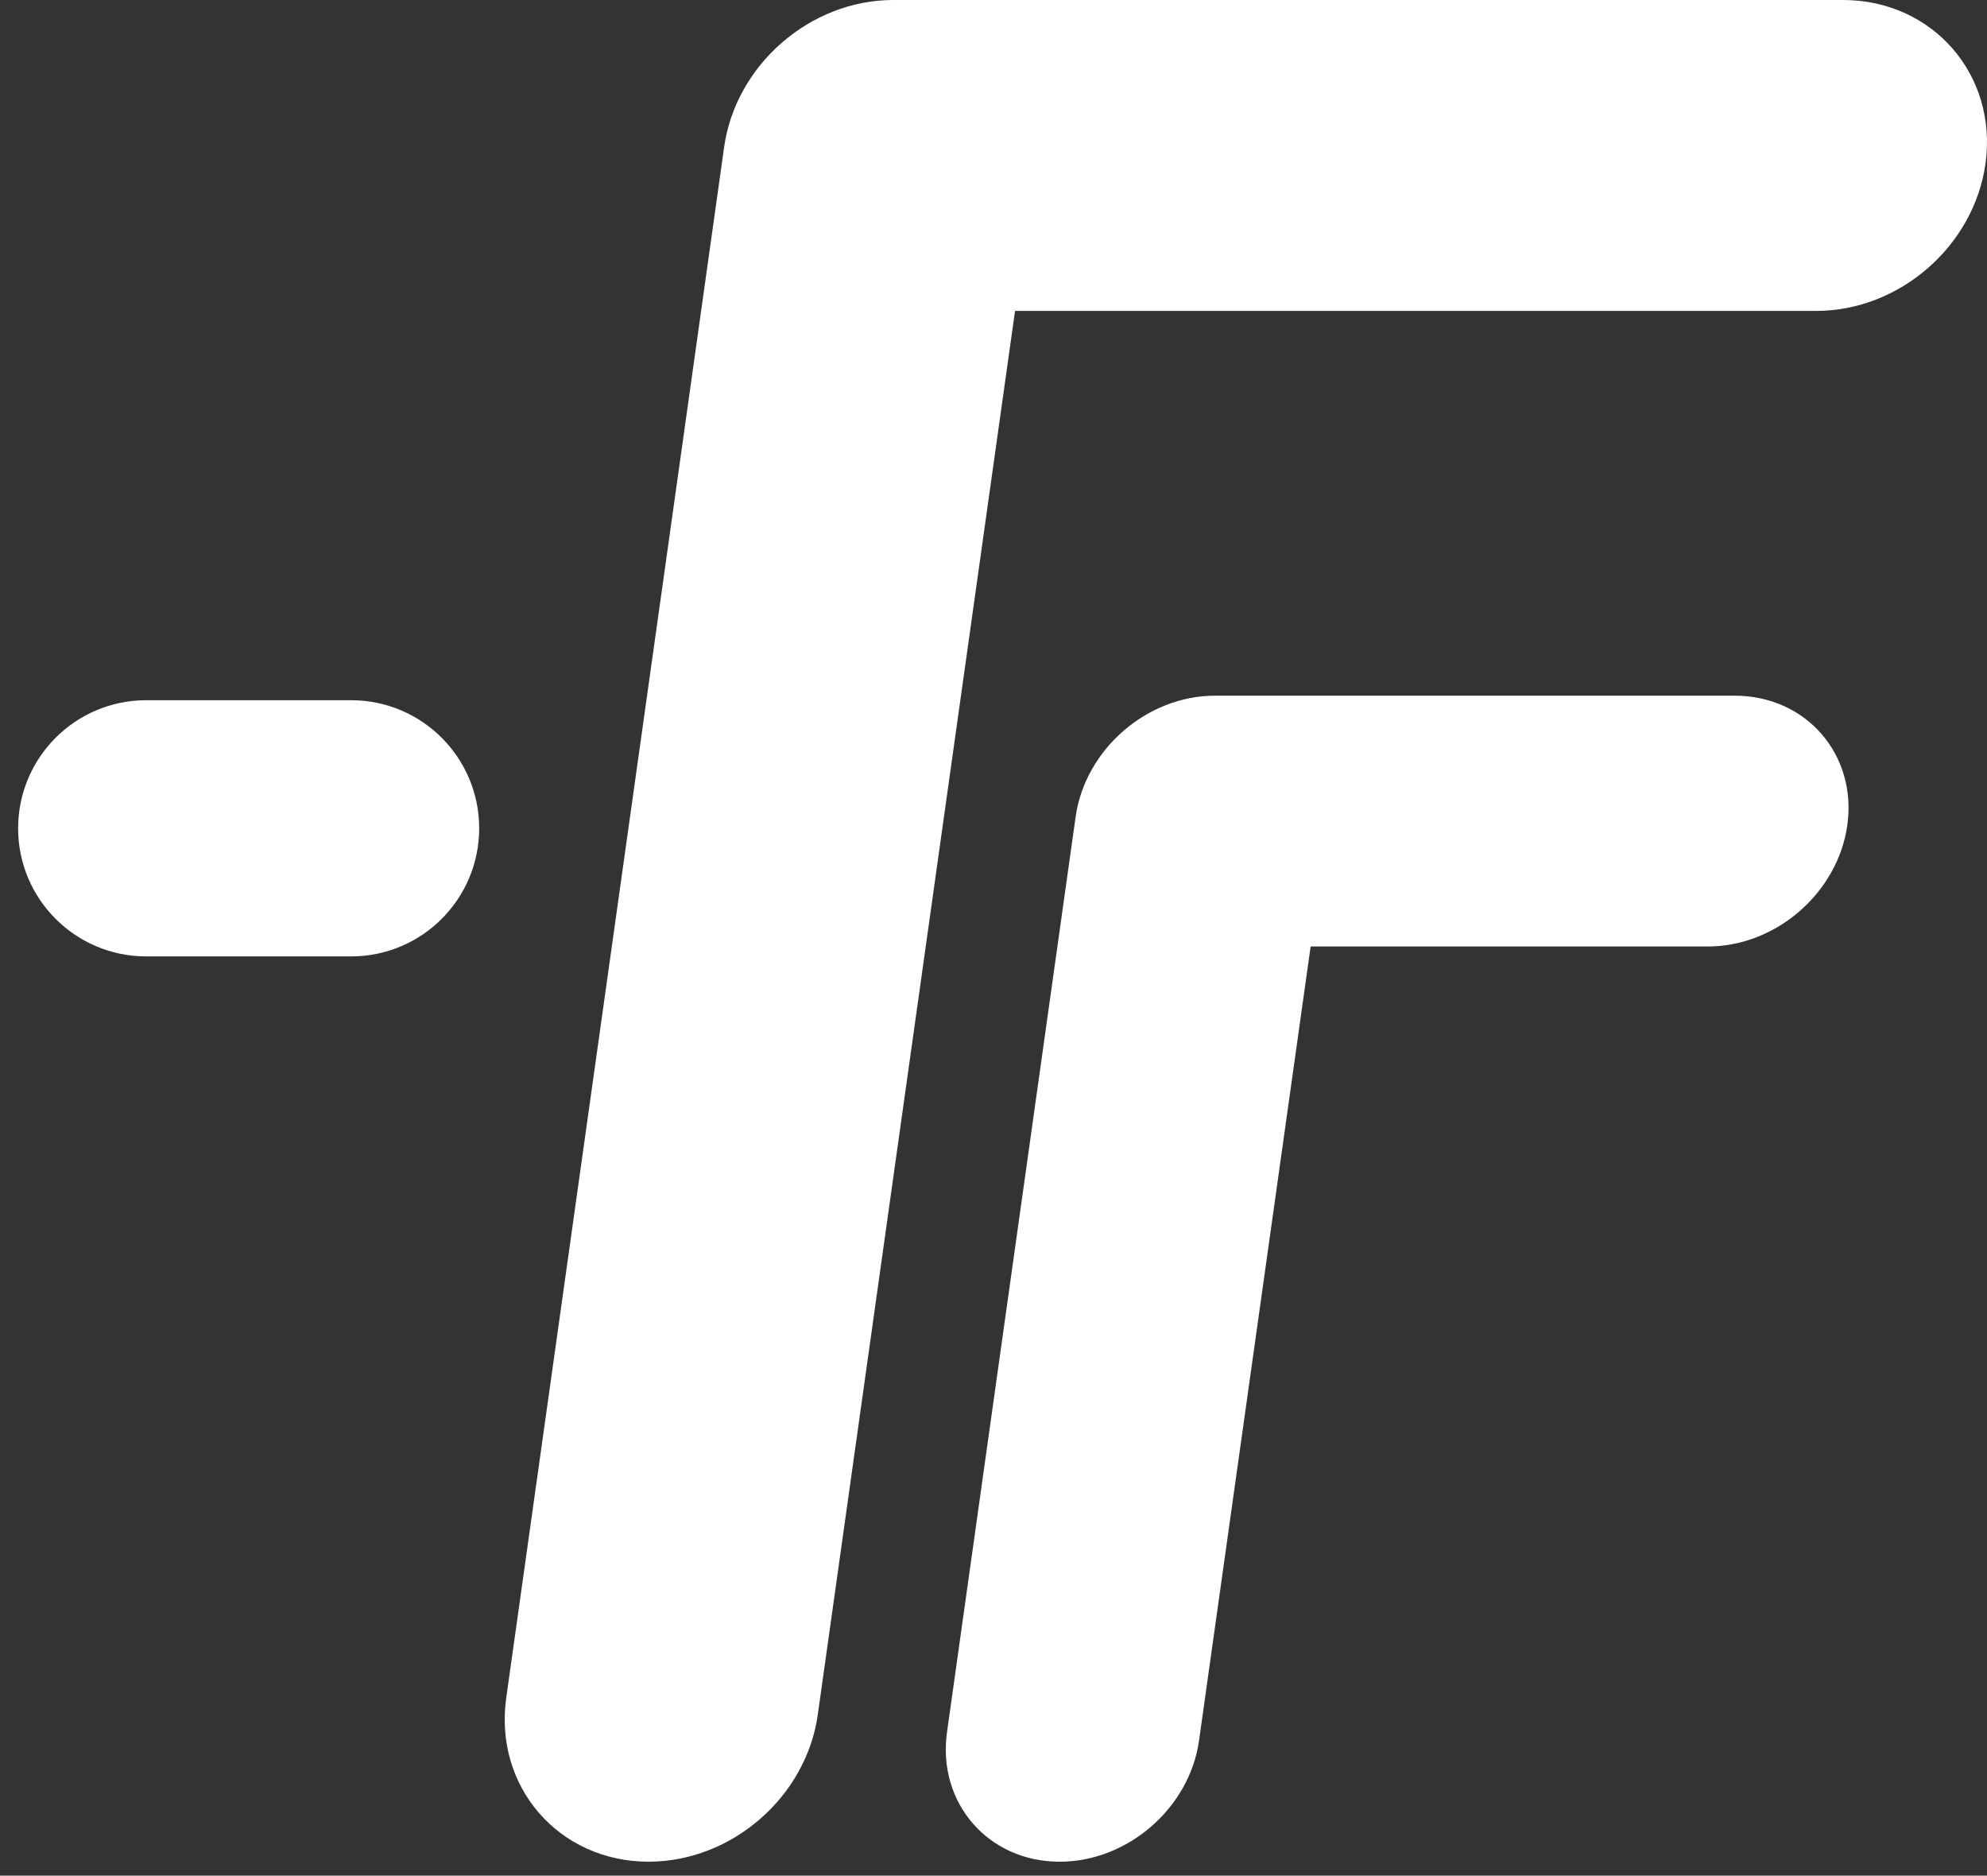 <svg width="89" height="84" viewBox="0 0 89 84" fill="none" xmlns="http://www.w3.org/2000/svg">
<rect x="0" y="0" width="89" height="84" fill="#333333" stroke="none"/>
<path d="M40.013 0C36.29 0 32.953 2.9 32.435 6.587L22.675 76.039C22.116 80.017 25.035 83.375 29.052 83.375C32.776 83.375 36.112 80.475 36.63 76.788L45.465 13.924H81.353C85.077 13.924 88.413 11.024 88.931 7.337C89.49 3.359 86.571 0 82.553 0H40.013Z" fill="white"/>
<path d="M48.178 36.585C48.603 33.562 51.371 31.156 54.423 31.156H77.698C80.897 31.156 83.188 33.791 82.743 36.959C82.318 39.982 79.55 42.388 76.498 42.388H58.705L53.707 77.947C53.283 80.97 50.515 83.376 47.463 83.376C44.264 83.376 41.973 80.74 42.418 77.572L48.178 36.585Z" fill="white"/>
<path d="M6.548 31.359C3.38 31.359 0.812 33.928 0.812 37.096C0.812 40.264 3.38 42.832 6.548 42.832H15.727C18.895 42.832 21.463 40.264 21.463 37.096C21.463 33.928 18.895 31.359 15.727 31.359H6.548Z" fill="white"/>
</svg>
